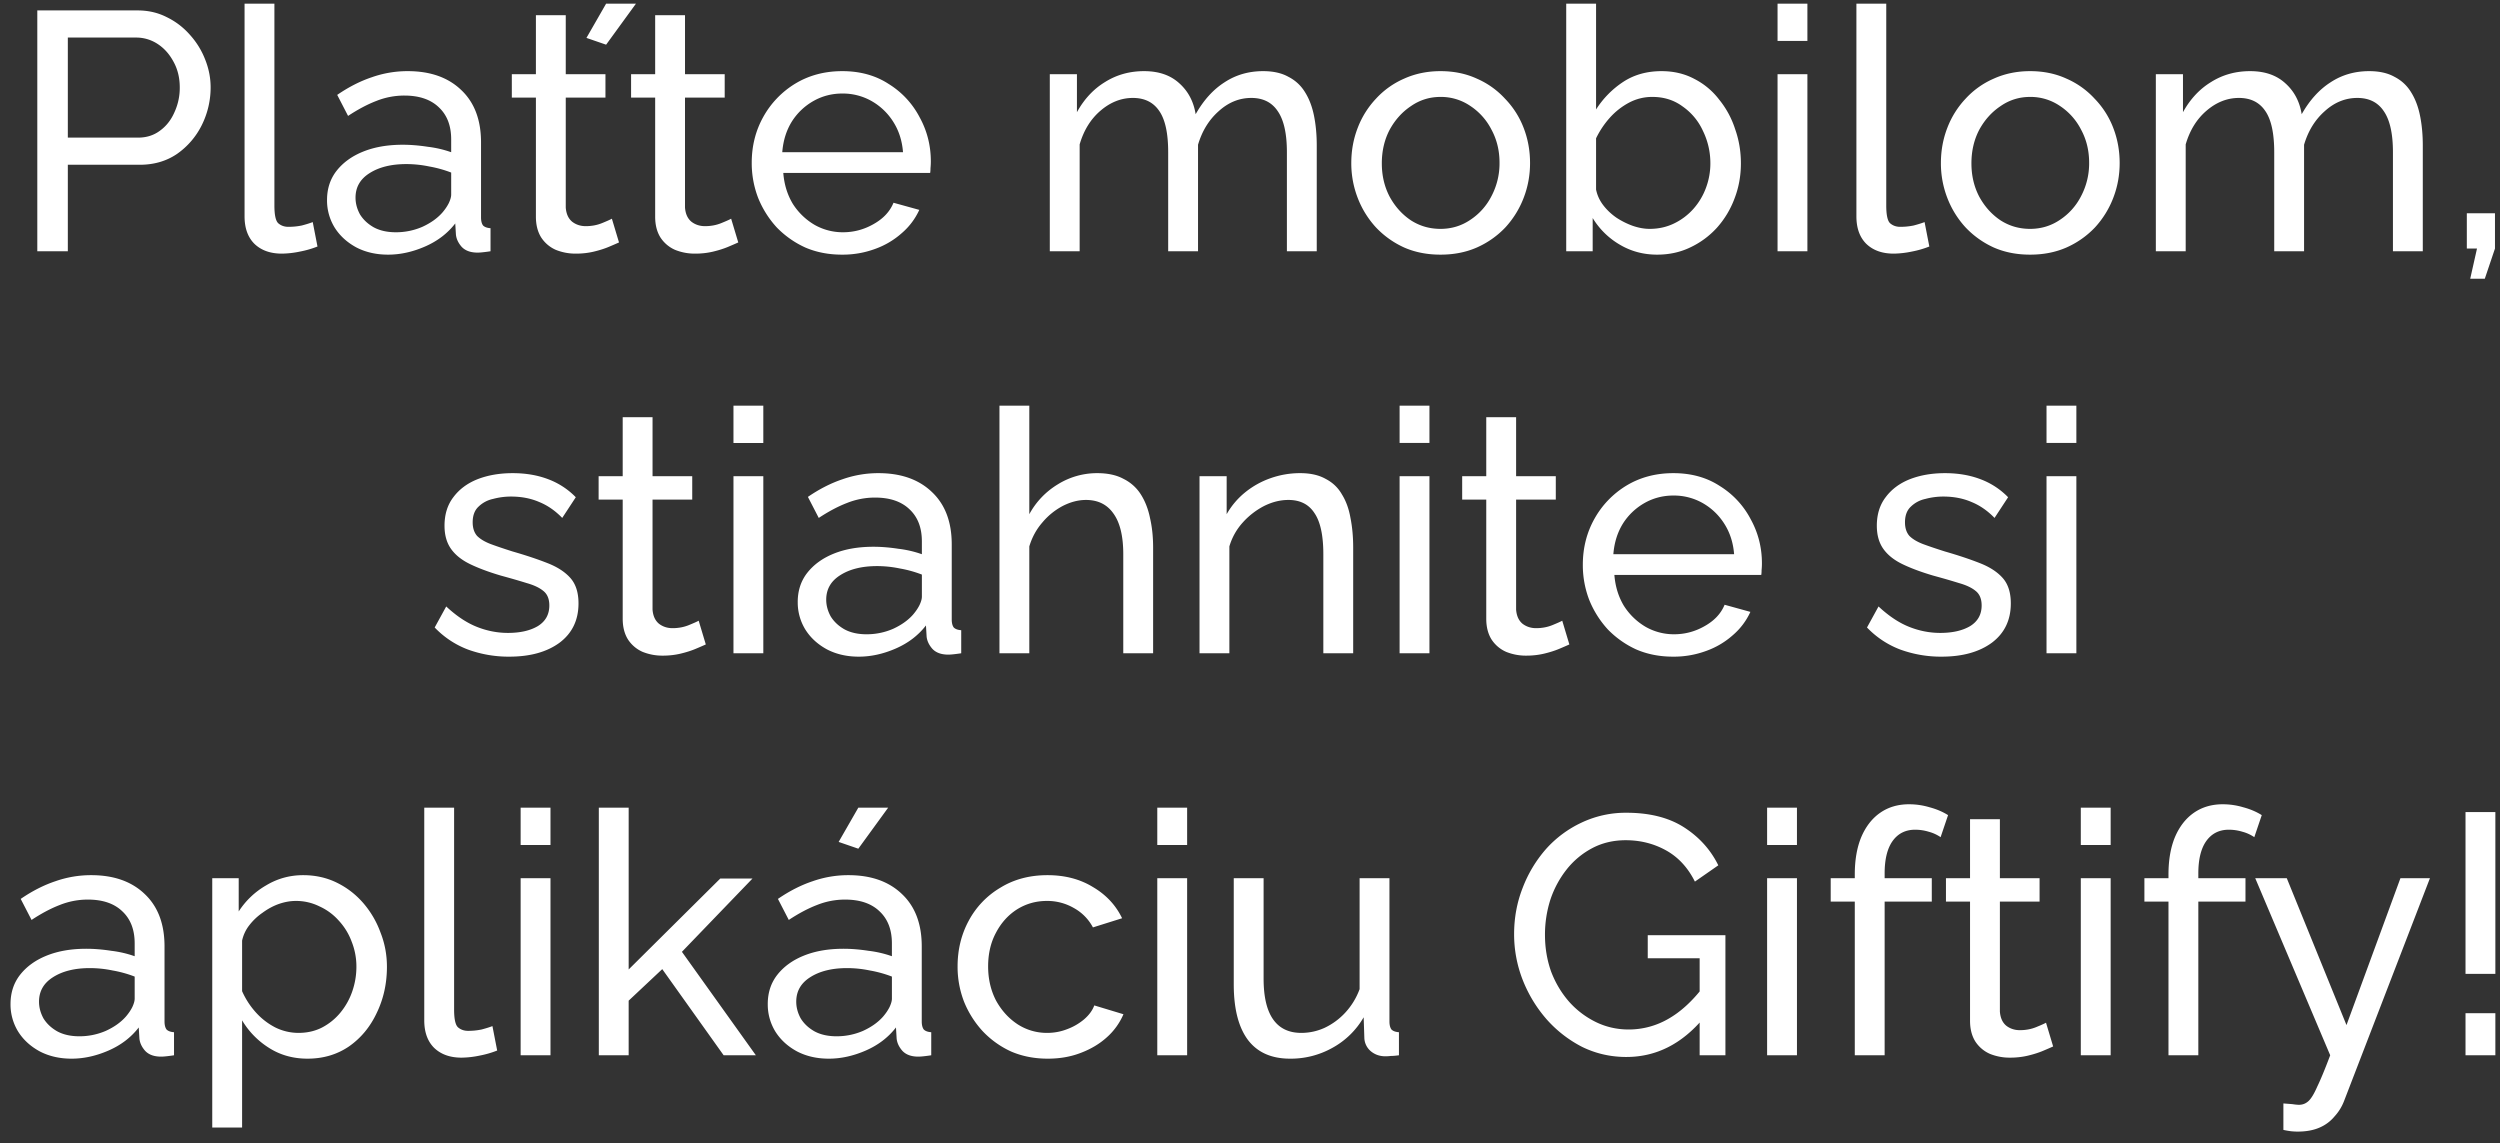 <svg width="199" height="91" viewBox="0 0 199 91" fill="none" xmlns="http://www.w3.org/2000/svg"><rect x="0" y="0" width="199" height="91" fill="#333333" stroke="none"/><path d="M2.969 20V.83h7.992c.846 0 1.62.18 2.322.54.702.342 1.314.81 1.836 1.404a6.341 6.341 0 011.215 1.971c.288.72.432 1.458.432 2.214a6.721 6.721 0 01-.702 2.997 6.082 6.082 0 01-1.971 2.295c-.846.576-1.836.864-2.97.864H5.399V20h-2.43zm2.43-9.045h5.589c.666 0 1.242-.18 1.728-.54.504-.36.89-.846 1.16-1.458a4.633 4.633 0 00.433-1.998c0-.756-.162-1.431-.486-2.025-.324-.612-.747-1.089-1.27-1.431a3.087 3.087 0 00-1.727-.513H5.399v7.965zM19.467.29h2.376v16.065c0 .774.108 1.251.324 1.431.216.18.477.27.783.27.378 0 .738-.036 1.08-.108.342-.09.63-.18.864-.27l.378 1.944a7.74 7.74 0 01-1.404.405 7.402 7.402 0 01-1.43.162c-.919 0-1.648-.261-2.188-.783-.522-.522-.783-1.251-.783-2.187V.29zm6.565 15.633c0-.9.252-1.674.756-2.322.522-.666 1.233-1.179 2.133-1.539.9-.36 1.944-.54 3.132-.54.63 0 1.296.054 1.998.162a8.6 8.6 0 011.863.432V11.09c0-1.08-.324-1.926-.972-2.538-.648-.63-1.566-.945-2.754-.945a5.98 5.98 0 00-2.241.432c-.702.27-1.45.666-2.241 1.188l-.864-1.674c.918-.63 1.836-1.098 2.754-1.404a8.536 8.536 0 012.862-.486c1.8 0 3.222.504 4.266 1.512 1.044.99 1.566 2.376 1.566 4.158V17.3c0 .288.054.504.162.648.126.126.324.198.594.216V20c-.234.036-.441.063-.621.081a3.785 3.785 0 01-.405.027c-.558 0-.981-.153-1.27-.459-.27-.306-.422-.63-.458-.972l-.054-.891c-.612.792-1.413 1.404-2.403 1.836-.99.432-1.971.648-2.943.648-.936 0-1.773-.189-2.511-.567-.738-.396-1.314-.918-1.728-1.566a4.11 4.11 0 01-.621-2.214zm9.18.999c.216-.252.387-.504.513-.756.126-.27.189-.495.189-.675v-1.755a9.35 9.35 0 00-1.755-.486 8.955 8.955 0 00-1.81-.189c-1.205 0-2.186.243-2.942.729-.738.468-1.107 1.116-1.107 1.944 0 .45.117.891.35 1.323.253.414.613.756 1.08 1.026.487.27 1.08.405 1.783.405a5.25 5.25 0 002.106-.432c.666-.306 1.197-.684 1.593-1.134zm14.061 2.376c-.198.09-.468.207-.81.351s-.738.27-1.188.378c-.45.108-.927.162-1.43.162a4.183 4.183 0 01-1.594-.297 2.666 2.666 0 01-1.16-.972c-.289-.45-.433-1.008-.433-1.674V7.769h-1.917V5.906h1.917V1.208h2.376v4.698h3.16v1.863h-3.16v8.748c.036.504.207.882.513 1.134.306.234.666.351 1.08.351.468 0 .9-.081 1.296-.243.396-.162.657-.279.783-.351l.567 1.89zM48.247 3.557l-1.566-.54L48.247.29h2.376l-2.376 3.267zm10.519 15.741c-.198.09-.468.207-.81.351s-.738.27-1.188.378c-.45.108-.927.162-1.431.162a4.183 4.183 0 01-1.593-.297 2.666 2.666 0 01-1.161-.972c-.288-.45-.432-1.008-.432-1.674V7.769h-1.917V5.906h1.917V1.208h2.376v4.698h3.159v1.863h-3.16v8.748c.037.504.208.882.514 1.134.306.234.666.351 1.08.351.468 0 .9-.081 1.296-.243.396-.162.657-.279.783-.351l.567 1.89zm8.254.972c-1.062 0-2.034-.189-2.916-.567a7.484 7.484 0 01-2.268-1.593 7.77 7.77 0 01-1.485-2.349 7.698 7.698 0 01-.513-2.808c0-1.332.306-2.547.918-3.645a7.156 7.156 0 012.538-2.646c1.098-.666 2.35-.999 3.753-.999 1.422 0 2.655.342 3.7 1.026a6.807 6.807 0 012.456 2.646c.594 1.08.891 2.25.891 3.51 0 .18-.009.36-.027.54 0 .162-.009.288-.027.378H62.35c.071.918.323 1.737.755 2.457a5.12 5.12 0 001.728 1.674 4.541 4.541 0 002.268.594c.864 0 1.674-.216 2.43-.648.774-.432 1.305-.999 1.593-1.701l2.052.567a5.36 5.36 0 01-1.377 1.836 6.458 6.458 0 01-2.133 1.269 7.428 7.428 0 01-2.646.459zm-4.752-8.154h9.612c-.072-.918-.333-1.728-.783-2.43a4.878 4.878 0 00-1.728-1.647 4.644 4.644 0 00-2.322-.594c-.828 0-1.593.198-2.295.594a4.878 4.878 0 00-1.728 1.647c-.432.702-.684 1.512-.756 2.43zM104.813 20h-2.376v-7.884c0-1.476-.243-2.565-.729-3.267-.468-.702-1.17-1.053-2.105-1.053-.954 0-1.819.351-2.593 1.053-.773.684-1.323 1.575-1.647 2.673V20h-2.376v-7.884c0-1.494-.233-2.583-.701-3.267-.469-.702-1.17-1.053-2.106-1.053-.937 0-1.8.342-2.593 1.026-.773.666-1.323 1.557-1.647 2.673V20h-2.376V5.906h2.16V8.93c.576-1.044 1.323-1.845 2.242-2.403.918-.576 1.953-.864 3.105-.864 1.17 0 2.106.324 2.808.972.701.63 1.133 1.449 1.295 2.457.63-1.116 1.395-1.962 2.295-2.538.9-.594 1.927-.891 3.078-.891.81 0 1.485.153 2.025.459.558.288.999.702 1.323 1.242.324.522.558 1.143.702 1.863.144.72.216 1.503.216 2.349V20zm9.851.27c-1.062 0-2.025-.189-2.889-.567a7.152 7.152 0 01-2.241-1.593 7.363 7.363 0 01-1.458-2.349 7.625 7.625 0 01-.513-2.781c0-.99.171-1.926.513-2.808a7.051 7.051 0 011.458-2.322 6.618 6.618 0 012.241-1.593c.882-.396 1.845-.594 2.889-.594 1.062 0 2.025.198 2.889.594a6.618 6.618 0 012.241 1.593 6.838 6.838 0 011.485 2.322c.342.882.513 1.818.513 2.808 0 .972-.171 1.899-.513 2.781a7.363 7.363 0 01-1.458 2.349 7.067 7.067 0 01-2.268 1.593c-.864.378-1.827.567-2.889.567zm-4.671-7.263c0 .972.207 1.854.621 2.646.432.792.999 1.422 1.701 1.89.702.45 1.485.675 2.349.675.864 0 1.647-.234 2.349-.702a4.935 4.935 0 001.701-1.89 5.59 5.59 0 00.648-2.673c0-.972-.216-1.854-.648-2.646a4.935 4.935 0 00-1.701-1.89 4.142 4.142 0 00-2.349-.702c-.864 0-1.647.243-2.349.729-.702.468-1.269 1.098-1.701 1.89-.414.792-.621 1.683-.621 2.673zm21.914 7.263c-1.098 0-2.097-.27-2.997-.81a6.129 6.129 0 01-2.133-2.106V20h-2.106V.29h2.376v8.424a7.335 7.335 0 012.187-2.214c.864-.558 1.872-.837 3.024-.837.972 0 1.845.207 2.619.621a5.786 5.786 0 011.971 1.647 7.225 7.225 0 011.269 2.349c.306.864.459 1.773.459 2.727 0 .99-.171 1.926-.513 2.808a7.291 7.291 0 01-1.404 2.322 6.747 6.747 0 01-2.133 1.566c-.792.378-1.665.567-2.619.567zm-.594-2.052c.702 0 1.35-.144 1.944-.432a4.894 4.894 0 001.539-1.161 5.24 5.24 0 00.999-1.674 5.54 5.54 0 00.351-1.944c0-.918-.198-1.782-.594-2.592a4.763 4.763 0 00-1.62-1.944c-.684-.504-1.485-.756-2.403-.756a3.91 3.91 0 00-1.863.459 5.532 5.532 0 00-1.539 1.215 7.064 7.064 0 00-1.08 1.62v4.077c.09.45.279.864.567 1.242.288.378.639.711 1.053.999.414.27.846.486 1.296.648.468.162.918.243 1.35.243zM141.493 20V5.906h2.376V20h-2.376zm0-16.74V.29h2.376v2.97h-2.376zM147.77.29h2.376v16.065c0 .774.108 1.251.324 1.431.216.18.477.27.783.27.378 0 .738-.036 1.08-.108.342-.09.63-.18.864-.27l.378 1.944a7.74 7.74 0 01-1.404.405 7.402 7.402 0 01-1.431.162c-.918 0-1.647-.261-2.187-.783-.522-.522-.783-1.251-.783-2.187V.29zm13.827 19.98c-1.062 0-2.025-.189-2.889-.567a7.152 7.152 0 01-2.241-1.593 7.363 7.363 0 01-1.458-2.349 7.625 7.625 0 01-.513-2.781c0-.99.171-1.926.513-2.808a7.051 7.051 0 011.458-2.322 6.618 6.618 0 012.241-1.593c.882-.396 1.845-.594 2.889-.594 1.062 0 2.025.198 2.889.594a6.618 6.618 0 012.241 1.593 6.838 6.838 0 011.485 2.322c.342.882.513 1.818.513 2.808 0 .972-.171 1.899-.513 2.781a7.363 7.363 0 01-1.458 2.349 7.067 7.067 0 01-2.268 1.593c-.864.378-1.827.567-2.889.567zm-4.671-7.263c0 .972.207 1.854.621 2.646.432.792.999 1.422 1.701 1.89.702.45 1.485.675 2.349.675.864 0 1.647-.234 2.349-.702a4.935 4.935 0 001.701-1.89 5.59 5.59 0 00.648-2.673c0-.972-.216-1.854-.648-2.646a4.935 4.935 0 00-1.701-1.89 4.142 4.142 0 00-2.349-.702c-.864 0-1.647.243-2.349.729-.702.468-1.269 1.098-1.701 1.89-.414.792-.621 1.683-.621 2.673zM192.854 20h-2.376v-7.884c0-1.476-.243-2.565-.729-3.267-.468-.702-1.17-1.053-2.106-1.053-.954 0-1.818.351-2.592 1.053-.774.684-1.323 1.575-1.647 2.673V20h-2.376v-7.884c0-1.494-.234-2.583-.702-3.267-.468-.702-1.17-1.053-2.106-1.053-.936 0-1.8.342-2.592 1.026-.774.666-1.323 1.557-1.647 2.673V20h-2.376V5.906h2.16V8.93c.576-1.044 1.323-1.845 2.241-2.403.918-.576 1.953-.864 3.105-.864 1.17 0 2.106.324 2.808.972.702.63 1.134 1.449 1.296 2.457.63-1.116 1.395-1.962 2.295-2.538.9-.594 1.926-.891 3.078-.891.81 0 1.485.153 2.025.459.558.288.999.702 1.323 1.242.324.522.558 1.143.702 1.863.144.72.216 1.503.216 2.349V20zm3.775 2.187l.54-2.403h-.81v-2.808h2.241v2.808l-.81 2.403h-1.161zM40.541 52.27a9.453 9.453 0 01-3.294-.567 7.175 7.175 0 01-2.646-1.755l.918-1.674c.81.756 1.62 1.296 2.43 1.62.81.324 1.638.486 2.484.486.972 0 1.764-.18 2.376-.54.612-.378.918-.927.918-1.647 0-.522-.162-.909-.486-1.161-.306-.252-.747-.459-1.323-.621-.576-.18-1.26-.378-2.052-.594-.972-.288-1.791-.594-2.457-.918-.666-.324-1.17-.729-1.512-1.215-.342-.486-.513-1.098-.513-1.836 0-.9.234-1.656.702-2.268.468-.63 1.107-1.107 1.917-1.431.828-.324 1.764-.486 2.808-.486 1.044 0 1.989.162 2.835.486a5.998 5.998 0 012.187 1.431l-1.08 1.647c-.558-.576-1.17-.999-1.836-1.269-.666-.288-1.413-.432-2.241-.432a5.48 5.48 0 00-1.431.189 2.348 2.348 0 00-1.161.621c-.306.288-.459.702-.459 1.242 0 .45.117.81.351 1.08.252.252.612.468 1.08.648.486.18 1.071.378 1.755.594 1.062.306 1.98.612 2.754.918.792.306 1.404.702 1.836 1.188.432.486.648 1.161.648 2.025 0 1.332-.504 2.376-1.512 3.132-1.008.738-2.34 1.107-3.996 1.107zm15.64-.972c-.197.09-.467.207-.81.351-.341.144-.737.27-1.187.378-.45.108-.927.162-1.431.162a4.183 4.183 0 01-1.593-.297 2.666 2.666 0 01-1.161-.972c-.288-.45-.432-1.008-.432-1.674v-9.477H47.65v-1.863h1.917v-4.698h2.376v4.698h3.159v1.863h-3.16v8.748c.037.504.208.882.514 1.134.306.234.666.351 1.08.351.468 0 .9-.081 1.296-.243.396-.162.657-.279.783-.351l.567 1.89zm2.203.702V37.906h2.376V52h-2.376zm0-16.74v-2.97h2.376v2.97h-2.376zm5.115 12.663c0-.9.252-1.674.756-2.322.523-.666 1.234-1.179 2.133-1.539.9-.36 1.944-.54 3.132-.54.63 0 1.297.054 1.999.162a8.6 8.6 0 011.862.432V43.09c0-1.08-.323-1.926-.972-2.538-.648-.63-1.566-.945-2.754-.945a5.98 5.98 0 00-2.24.432c-.703.27-1.45.666-2.242 1.188l-.864-1.674c.919-.63 1.837-1.098 2.755-1.404a8.536 8.536 0 012.862-.486c1.8 0 3.221.504 4.266 1.512 1.044.99 1.566 2.376 1.566 4.158V49.3c0 .288.053.504.162.648.126.126.323.198.593.216V52c-.234.036-.44.063-.62.081a3.785 3.785 0 01-.406.027c-.557 0-.98-.153-1.268-.459-.27-.306-.423-.63-.46-.972l-.053-.891c-.612.792-1.413 1.404-2.404 1.836-.99.432-1.97.648-2.943.648-.935 0-1.772-.189-2.51-.567-.739-.396-1.315-.918-1.728-1.566a4.11 4.11 0 01-.621-2.214zm9.18.999c.216-.252.388-.504.513-.756.127-.27.19-.495.19-.675v-1.755a9.35 9.35 0 00-1.756-.486 8.955 8.955 0 00-1.809-.189c-1.205 0-2.186.243-2.942.729-.739.468-1.108 1.116-1.108 1.944 0 .45.118.891.352 1.323.252.414.612.756 1.08 1.026.486.27 1.08.405 1.782.405a5.25 5.25 0 002.106-.432c.665-.306 1.197-.684 1.593-1.134zM91.788 52h-2.376v-7.884c0-1.44-.261-2.52-.783-3.24-.504-.72-1.233-1.08-2.187-1.08-.612 0-1.233.162-1.863.486a5.405 5.405 0 00-1.62 1.323c-.468.54-.81 1.17-1.026 1.89V52h-2.376V32.29h2.376v8.64a6.26 6.26 0 012.268-2.376 5.902 5.902 0 013.132-.891c.846 0 1.548.153 2.106.459a3.398 3.398 0 011.377 1.242c.342.54.585 1.17.729 1.89.162.702.243 1.476.243 2.322V52zm15.925 0h-2.376v-7.884c0-1.494-.234-2.583-.702-3.267-.45-.702-1.143-1.053-2.079-1.053-.648 0-1.296.162-1.944.486a5.958 5.958 0 00-1.7 1.323 4.884 4.884 0 00-1.054 1.89V52h-2.376V37.906h2.16v3.024a6.113 6.113 0 011.458-1.728 6.757 6.757 0 012.025-1.134 7.011 7.011 0 012.376-.405c.81 0 1.485.153 2.025.459.558.288.99.702 1.296 1.242.324.522.549 1.143.675 1.863.144.72.216 1.503.216 2.349V52zm3.695 0V37.906h2.376V52h-2.376zm0-16.74v-2.97h2.376v2.97h-2.376zm13.513 16.038c-.198.09-.468.207-.81.351s-.738.27-1.188.378c-.45.108-.927.162-1.431.162a4.183 4.183 0 01-1.593-.297 2.666 2.666 0 01-1.161-.972c-.288-.45-.432-1.008-.432-1.674v-9.477h-1.917v-1.863h1.917v-4.698h2.376v4.698h3.159v1.863h-3.159v8.748c.036.504.207.882.513 1.134.306.234.666.351 1.08.351.468 0 .9-.081 1.296-.243.396-.162.657-.279.783-.351l.567 1.89zm8.254.972c-1.062 0-2.034-.189-2.916-.567a7.484 7.484 0 01-2.268-1.593 7.77 7.77 0 01-1.485-2.349 7.698 7.698 0 01-.513-2.808c0-1.332.306-2.547.918-3.645a7.156 7.156 0 012.538-2.646c1.098-.666 2.349-.999 3.753-.999 1.422 0 2.655.342 3.699 1.026a6.807 6.807 0 012.457 2.646c.594 1.08.891 2.25.891 3.51 0 .18-.009.36-.027.54 0 .162-.009.288-.027.378h-11.691c.072.918.324 1.737.756 2.457a5.12 5.12 0 001.728 1.674 4.541 4.541 0 002.268.594c.864 0 1.674-.216 2.43-.648.774-.432 1.305-.999 1.593-1.701l2.052.567a5.36 5.36 0 01-1.377 1.836 6.458 6.458 0 01-2.133 1.269 7.428 7.428 0 01-2.646.459zm-4.752-8.154h9.612c-.072-.918-.333-1.728-.783-2.43a4.878 4.878 0 00-1.728-1.647 4.644 4.644 0 00-2.322-.594c-.828 0-1.593.198-2.295.594a4.878 4.878 0 00-1.728 1.647c-.432.702-.684 1.512-.756 2.43zm26.13 8.154a9.453 9.453 0 01-3.294-.567 7.175 7.175 0 01-2.646-1.755l.918-1.674c.81.756 1.62 1.296 2.43 1.62.81.324 1.638.486 2.484.486.972 0 1.764-.18 2.376-.54.612-.378.918-.927.918-1.647 0-.522-.162-.909-.486-1.161-.306-.252-.747-.459-1.323-.621-.576-.18-1.26-.378-2.052-.594-.972-.288-1.791-.594-2.457-.918-.666-.324-1.17-.729-1.512-1.215-.342-.486-.513-1.098-.513-1.836 0-.9.234-1.656.702-2.268.468-.63 1.107-1.107 1.917-1.431.828-.324 1.764-.486 2.808-.486 1.044 0 1.989.162 2.835.486a5.998 5.998 0 012.187 1.431l-1.08 1.647c-.558-.576-1.17-.999-1.836-1.269-.666-.288-1.413-.432-2.241-.432a5.48 5.48 0 00-1.431.189 2.348 2.348 0 00-1.161.621c-.306.288-.459.702-.459 1.242 0 .45.117.81.351 1.08.252.252.612.468 1.08.648.486.18 1.071.378 1.755.594 1.062.306 1.98.612 2.754.918.792.306 1.404.702 1.836 1.188.432.486.648 1.161.648 2.025 0 1.332-.504 2.376-1.512 3.132-1.008.738-2.34 1.107-3.996 1.107zm8.35-.27V37.906h2.376V52h-2.376zm0-16.74v-2.97h2.376v2.97h-2.376zM.838 79.923c0-.9.252-1.674.756-2.322.522-.666 1.233-1.179 2.133-1.539.9-.36 1.944-.54 3.132-.54.63 0 1.296.054 1.998.162a8.6 8.6 0 011.863.432V75.09c0-1.08-.324-1.926-.972-2.538-.648-.63-1.566-.945-2.754-.945a5.98 5.98 0 00-2.241.432c-.702.27-1.45.666-2.241 1.188l-.864-1.674c.918-.63 1.836-1.098 2.754-1.404a8.536 8.536 0 012.862-.486c1.8 0 3.222.504 4.266 1.512 1.044.99 1.566 2.376 1.566 4.158V81.3c0 .288.054.504.162.648.126.126.324.198.594.216V84c-.234.036-.441.063-.621.081a3.785 3.785 0 01-.405.027c-.558 0-.981-.153-1.27-.459-.27-.306-.422-.63-.458-.972l-.054-.891c-.612.792-1.413 1.404-2.403 1.836-.99.432-1.971.648-2.943.648-.936 0-1.773-.189-2.511-.567-.738-.396-1.314-.918-1.728-1.566a4.11 4.11 0 01-.621-2.214zm9.18.999c.216-.252.387-.504.513-.756.126-.27.189-.495.189-.675v-1.755a9.35 9.35 0 00-1.755-.486 8.955 8.955 0 00-1.81-.189c-1.205 0-2.186.243-2.942.729-.738.468-1.107 1.116-1.107 1.944 0 .45.117.891.35 1.323.253.414.613.756 1.08 1.026.487.27 1.08.405 1.783.405a5.25 5.25 0 002.106-.432c.666-.306 1.197-.684 1.593-1.134zm14.464 3.348c-1.152 0-2.178-.288-3.078-.864a6.514 6.514 0 01-2.133-2.187v8.532h-2.376V69.906h2.106v2.646a6.368 6.368 0 012.187-2.079c.9-.54 1.881-.81 2.943-.81.972 0 1.863.198 2.673.594.81.396 1.512.936 2.106 1.62a7.482 7.482 0 011.377 2.349c.342.864.513 1.773.513 2.727 0 1.332-.27 2.556-.81 3.672-.522 1.116-1.26 2.007-2.214 2.673-.954.648-2.052.972-3.294.972zm-.729-2.052c.702 0 1.332-.144 1.89-.432a4.703 4.703 0 001.458-1.188 5.431 5.431 0 00.945-1.701c.216-.63.324-1.278.324-1.944a5.33 5.33 0 00-.378-1.998 5.002 5.002 0 00-1.026-1.674 4.562 4.562 0 00-1.539-1.134 4.166 4.166 0 00-1.89-.432c-.432 0-.882.081-1.35.243-.45.162-.882.396-1.296.702a4.647 4.647 0 00-1.053.999 3 3 0 00-.567 1.215v4.023c.27.612.63 1.17 1.08 1.674.45.504.972.909 1.566 1.215a4.163 4.163 0 001.836.432zM33.771 64.29h2.376v16.065c0 .774.108 1.251.324 1.431.216.18.477.27.783.27.378 0 .738-.036 1.08-.108.342-.09.63-.18.864-.27l.378 1.944a7.74 7.74 0 01-1.404.405 7.402 7.402 0 01-1.43.162c-.919 0-1.648-.261-2.188-.783-.522-.522-.783-1.251-.783-2.187V64.29zM41.443 84V69.906h2.376V84h-2.376zm0-16.74v-2.97h2.376v2.97h-2.376zM57.602 84l-4.887-6.858-2.674 2.511V84h-2.375V64.29h2.376v12.879l7.29-7.236h2.565l-5.616 5.832L60.167 84H57.6zm3.511-4.077c0-.9.252-1.674.756-2.322.522-.666 1.233-1.179 2.133-1.539.9-.36 1.944-.54 3.132-.54.63 0 1.296.054 1.998.162a8.6 8.6 0 011.863.432V75.09c0-1.08-.324-1.926-.972-2.538-.648-.63-1.566-.945-2.754-.945a5.98 5.98 0 00-2.24.432c-.703.27-1.45.666-2.242 1.188l-.864-1.674c.918-.63 1.836-1.098 2.754-1.404a8.536 8.536 0 012.862-.486c1.8 0 3.222.504 4.266 1.512 1.044.99 1.566 2.376 1.566 4.158V81.3c0 .288.054.504.162.648.126.126.324.198.594.216V84c-.234.036-.44.063-.62.081a3.785 3.785 0 01-.406.027c-.558 0-.98-.153-1.269-.459-.27-.306-.423-.63-.459-.972l-.054-.891c-.612.792-1.413 1.404-2.403 1.836-.99.432-1.97.648-2.943.648-.936 0-1.773-.189-2.51-.567-.739-.396-1.315-.918-1.729-1.566a4.11 4.11 0 01-.62-2.214zm9.18.999c.216-.252.387-.504.513-.756.126-.27.19-.495.19-.675v-1.755a9.35 9.35 0 00-1.756-.486 8.955 8.955 0 00-1.809-.189c-1.206 0-2.187.243-2.943.729-.738.468-1.107 1.116-1.107 1.944 0 .45.117.891.351 1.323.252.414.612.756 1.08 1.026.486.27 1.08.405 1.782.405a5.25 5.25 0 002.106-.432c.666-.306 1.197-.684 1.593-1.134zm-1.97-13.365l-1.567-.54 1.566-2.727h2.376l-2.376 3.267zM83.406 84.27c-1.062 0-2.034-.189-2.916-.567a7.262 7.262 0 01-2.268-1.62 7.77 7.77 0 01-1.485-2.349 7.698 7.698 0 01-.513-2.808c0-1.332.297-2.547.891-3.645a6.75 6.75 0 012.511-2.619c1.08-.666 2.331-.999 3.753-.999 1.386 0 2.592.315 3.618.945 1.044.612 1.818 1.44 2.322 2.484l-2.322.729a3.774 3.774 0 00-1.512-1.539 4.208 4.208 0 00-2.16-.567c-.864 0-1.656.225-2.376.675-.702.45-1.26 1.071-1.674 1.863-.414.774-.62 1.665-.62 2.673 0 .99.206 1.89.62 2.7.432.792 1 1.422 1.701 1.89a4.27 4.27 0 002.376.702c.558 0 1.09-.099 1.593-.297a4.51 4.51 0 001.35-.783c.396-.342.666-.711.81-1.107l2.322.702a5.195 5.195 0 01-1.323 1.836c-.576.522-1.269.936-2.079 1.242-.792.306-1.665.459-2.619.459zm8.714-.27V69.906h2.376V84H92.12zm0-16.74v-2.97h2.376v2.97H92.12zm6.087 11.097v-8.451h2.376v7.992c0 1.44.252 2.52.756 3.24.504.72 1.251 1.08 2.241 1.08.648 0 1.269-.135 1.863-.405a5.355 5.355 0 001.647-1.215 5.568 5.568 0 001.134-1.863v-8.829h2.376V81.3c0 .288.054.504.162.648.126.126.324.198.594.216V84c-.27.036-.486.054-.648.054a3.48 3.48 0 01-.432.027c-.45 0-.837-.135-1.161-.405a1.446 1.446 0 01-.513-1.053l-.054-1.647a6.442 6.442 0 01-2.484 2.43 6.777 6.777 0 01-3.375.864c-1.476 0-2.592-.495-3.348-1.485-.756-1.008-1.134-2.484-1.134-4.428zm31.253 5.778c-1.26 0-2.439-.27-3.537-.81a9.67 9.67 0 01-2.835-2.214c-.81-.936-1.44-1.98-1.89-3.132a9.996 9.996 0 01-.675-3.618c0-1.296.225-2.52.675-3.672a10.193 10.193 0 011.863-3.105 8.771 8.771 0 012.835-2.106 8.194 8.194 0 013.564-.783c1.854 0 3.384.387 4.59 1.161s2.115 1.782 2.727 3.024l-1.863 1.296c-.558-1.116-1.323-1.944-2.295-2.484s-2.043-.81-3.213-.81c-.972 0-1.854.207-2.646.621a6.41 6.41 0 00-2.052 1.701 7.926 7.926 0 00-1.296 2.403 9.157 9.157 0 00-.432 2.808c0 1.026.162 1.998.486 2.916.342.9.819 1.701 1.431 2.403a6.915 6.915 0 002.133 1.62c.81.396 1.683.594 2.619.594a6.285 6.285 0 003.132-.837c.99-.558 1.926-1.413 2.808-2.565v2.511c-1.728 2.052-3.771 3.078-6.129 3.078zm5.832-7.857h-4.131v-1.836h6.183V84h-2.052v-7.722zm5.37 7.722V69.906h2.376V84h-2.376zm0-16.74v-2.97h2.376v2.97h-2.376zM147.641 84V71.769h-1.917v-1.863h1.917v-.297c0-1.152.171-2.142.513-2.97.36-.846.864-1.494 1.512-1.944.648-.45 1.413-.675 2.295-.675.558 0 1.107.081 1.647.243.54.144 1.026.351 1.458.621l-.594 1.755a3.064 3.064 0 00-.945-.432 3.742 3.742 0 00-1.08-.162c-.774 0-1.377.306-1.809.918-.414.594-.621 1.449-.621 2.565v.378h3.753v1.863h-3.753V84h-2.376zm15.789-.702c-.198.09-.468.207-.81.351s-.738.27-1.188.378c-.45.108-.927.162-1.431.162a4.183 4.183 0 01-1.593-.297 2.666 2.666 0 01-1.161-.972c-.288-.45-.432-1.008-.432-1.674v-9.477h-1.917v-1.863h1.917v-4.698h2.376v4.698h3.159v1.863h-3.159v8.748c.036.504.207.882.513 1.134.306.234.666.351 1.08.351.468 0 .9-.081 1.296-.243.396-.162.657-.279.783-.351l.567 1.89zm2.202.702V69.906h2.376V84h-2.376zm0-16.74v-2.97h2.376v2.97h-2.376zM172.611 84V71.769h-1.917v-1.863h1.917v-.297c0-1.152.171-2.142.513-2.97.36-.846.864-1.494 1.512-1.944.648-.45 1.413-.675 2.295-.675.558 0 1.107.081 1.647.243.54.144 1.026.351 1.458.621l-.594 1.755a3.064 3.064 0 00-.945-.432 3.742 3.742 0 00-1.08-.162c-.774 0-1.377.306-1.809.918-.414.594-.621 1.449-.621 2.565v.378h3.753v1.863h-3.753V84h-2.376zm9.147 3.834l.702.054c.234.036.414.054.54.054.288 0 .54-.099.756-.297.216-.198.45-.585.702-1.161.27-.558.612-1.386 1.026-2.484l-5.967-14.094h2.511l4.752 11.691 4.293-11.691h2.349l-6.858 17.793a3.805 3.805 0 01-.729 1.161 3.137 3.137 0 01-1.188.891c-.486.216-1.071.324-1.755.324-.162 0-.333-.009-.513-.027a6.526 6.526 0 01-.621-.108v-2.106zm14.497-10.314V64.641h2.376V77.52h-2.376zm0 6.48v-3.348h2.376V84h-2.376z" fill="#fff"/></svg>
